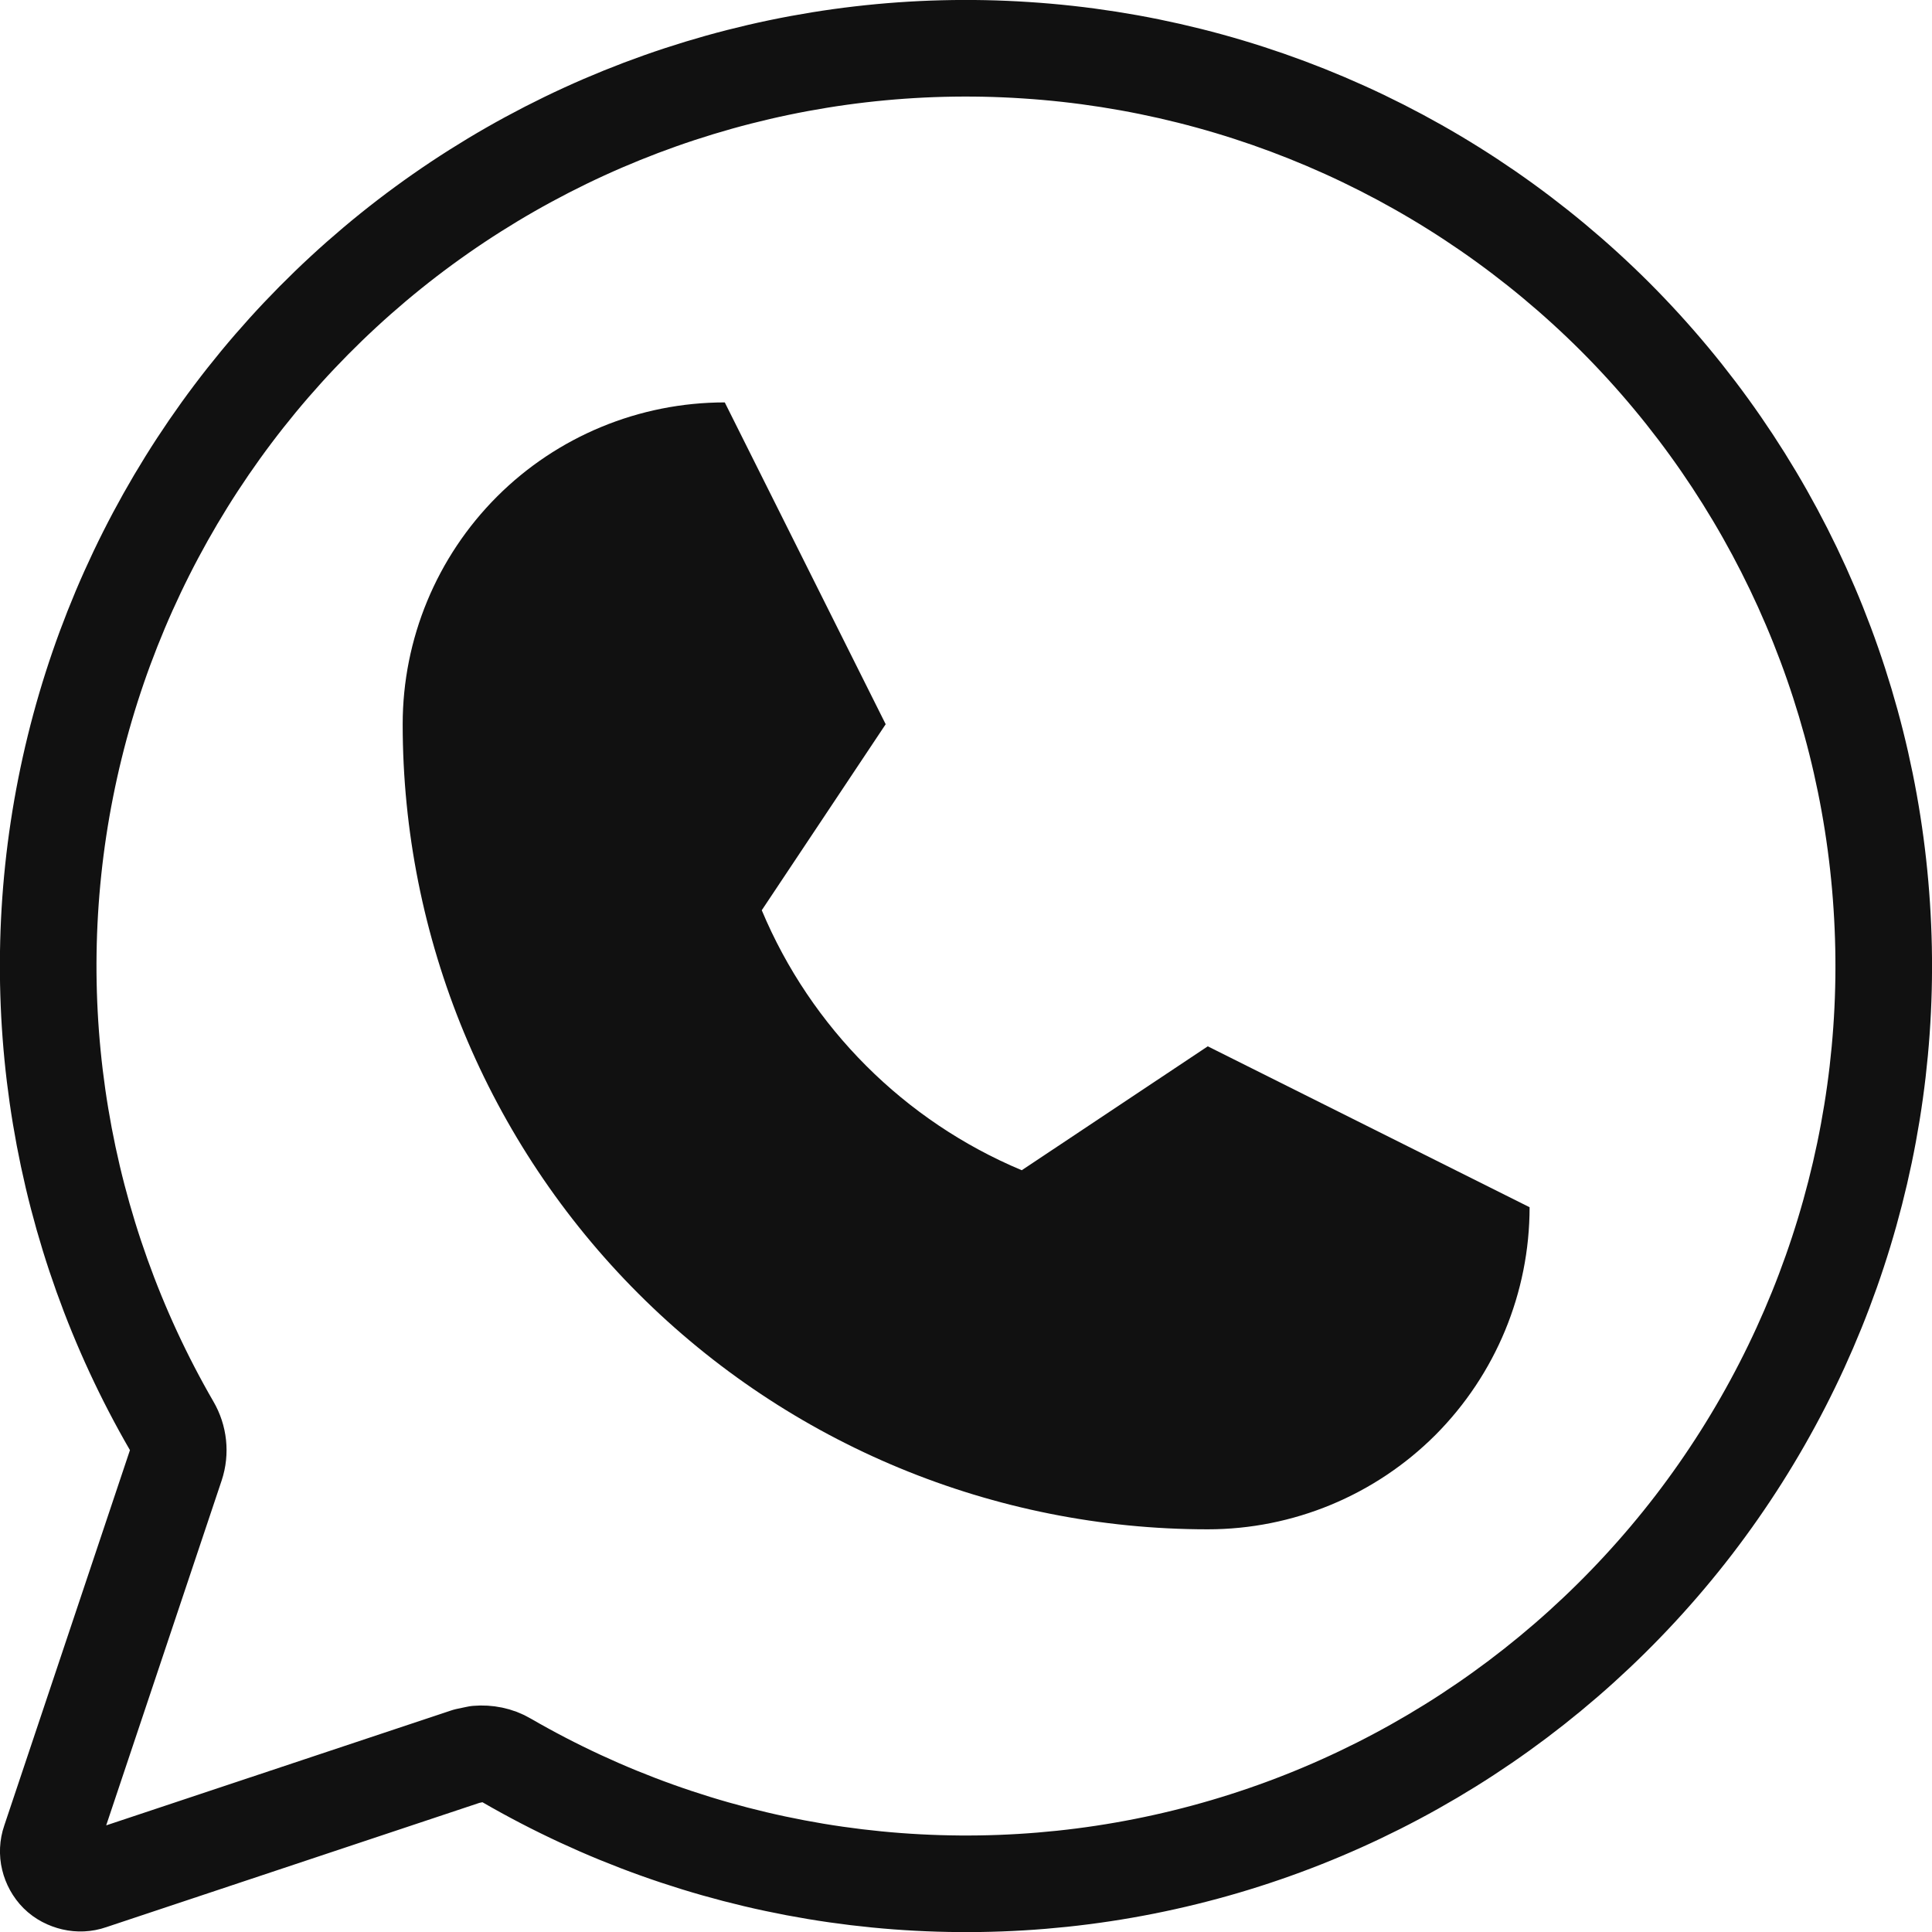 <?xml version="1.0" encoding="UTF-8"?> <svg xmlns="http://www.w3.org/2000/svg" width="7" height="7" viewBox="0 0 7 7" fill="none"><g clip-path="url(#clip0_601_1073)"><path d="M1.459 2.624C1.459 2.315 1.582 2.018 1.801 1.799C2.019 1.581 2.316 1.458 2.626 1.458L3.209 2.624L2.76 3.298C2.938 3.723 3.277 4.062 3.702 4.24L4.376 3.791L5.542 4.374C5.542 4.684 5.419 4.98 5.201 5.199C4.982 5.418 4.685 5.541 4.376 5.541C3.602 5.541 2.86 5.234 2.313 4.687C1.766 4.14 1.459 3.398 1.459 2.624Z" fill="#111111"></path><path d="M3.717 0.182C4.522 0.234 5.281 0.578 5.852 1.148C6.422 1.719 6.766 2.478 6.818 3.283C6.871 4.088 6.628 4.885 6.137 5.525C5.645 6.165 4.938 6.605 4.146 6.762C3.355 6.919 2.533 6.782 1.835 6.378C1.803 6.359 1.765 6.352 1.729 6.355L1.691 6.363L0.328 6.817C0.308 6.824 0.286 6.825 0.265 6.82C0.244 6.815 0.224 6.805 0.209 6.79C0.194 6.775 0.183 6.755 0.178 6.734C0.173 6.714 0.174 6.691 0.181 6.671L0.637 5.309C0.653 5.261 0.647 5.209 0.622 5.166C0.218 4.468 0.081 3.645 0.238 2.854C0.395 2.062 0.835 1.355 1.475 0.863C2.115 0.372 2.912 0.129 3.717 0.182Z" stroke="#111111" stroke-width="0.35" stroke-linecap="round" stroke-linejoin="round"></path></g><defs><clipPath id="clip0_601_1073"><rect width="7" height="7" fill="white"></rect></clipPath></defs></svg> 